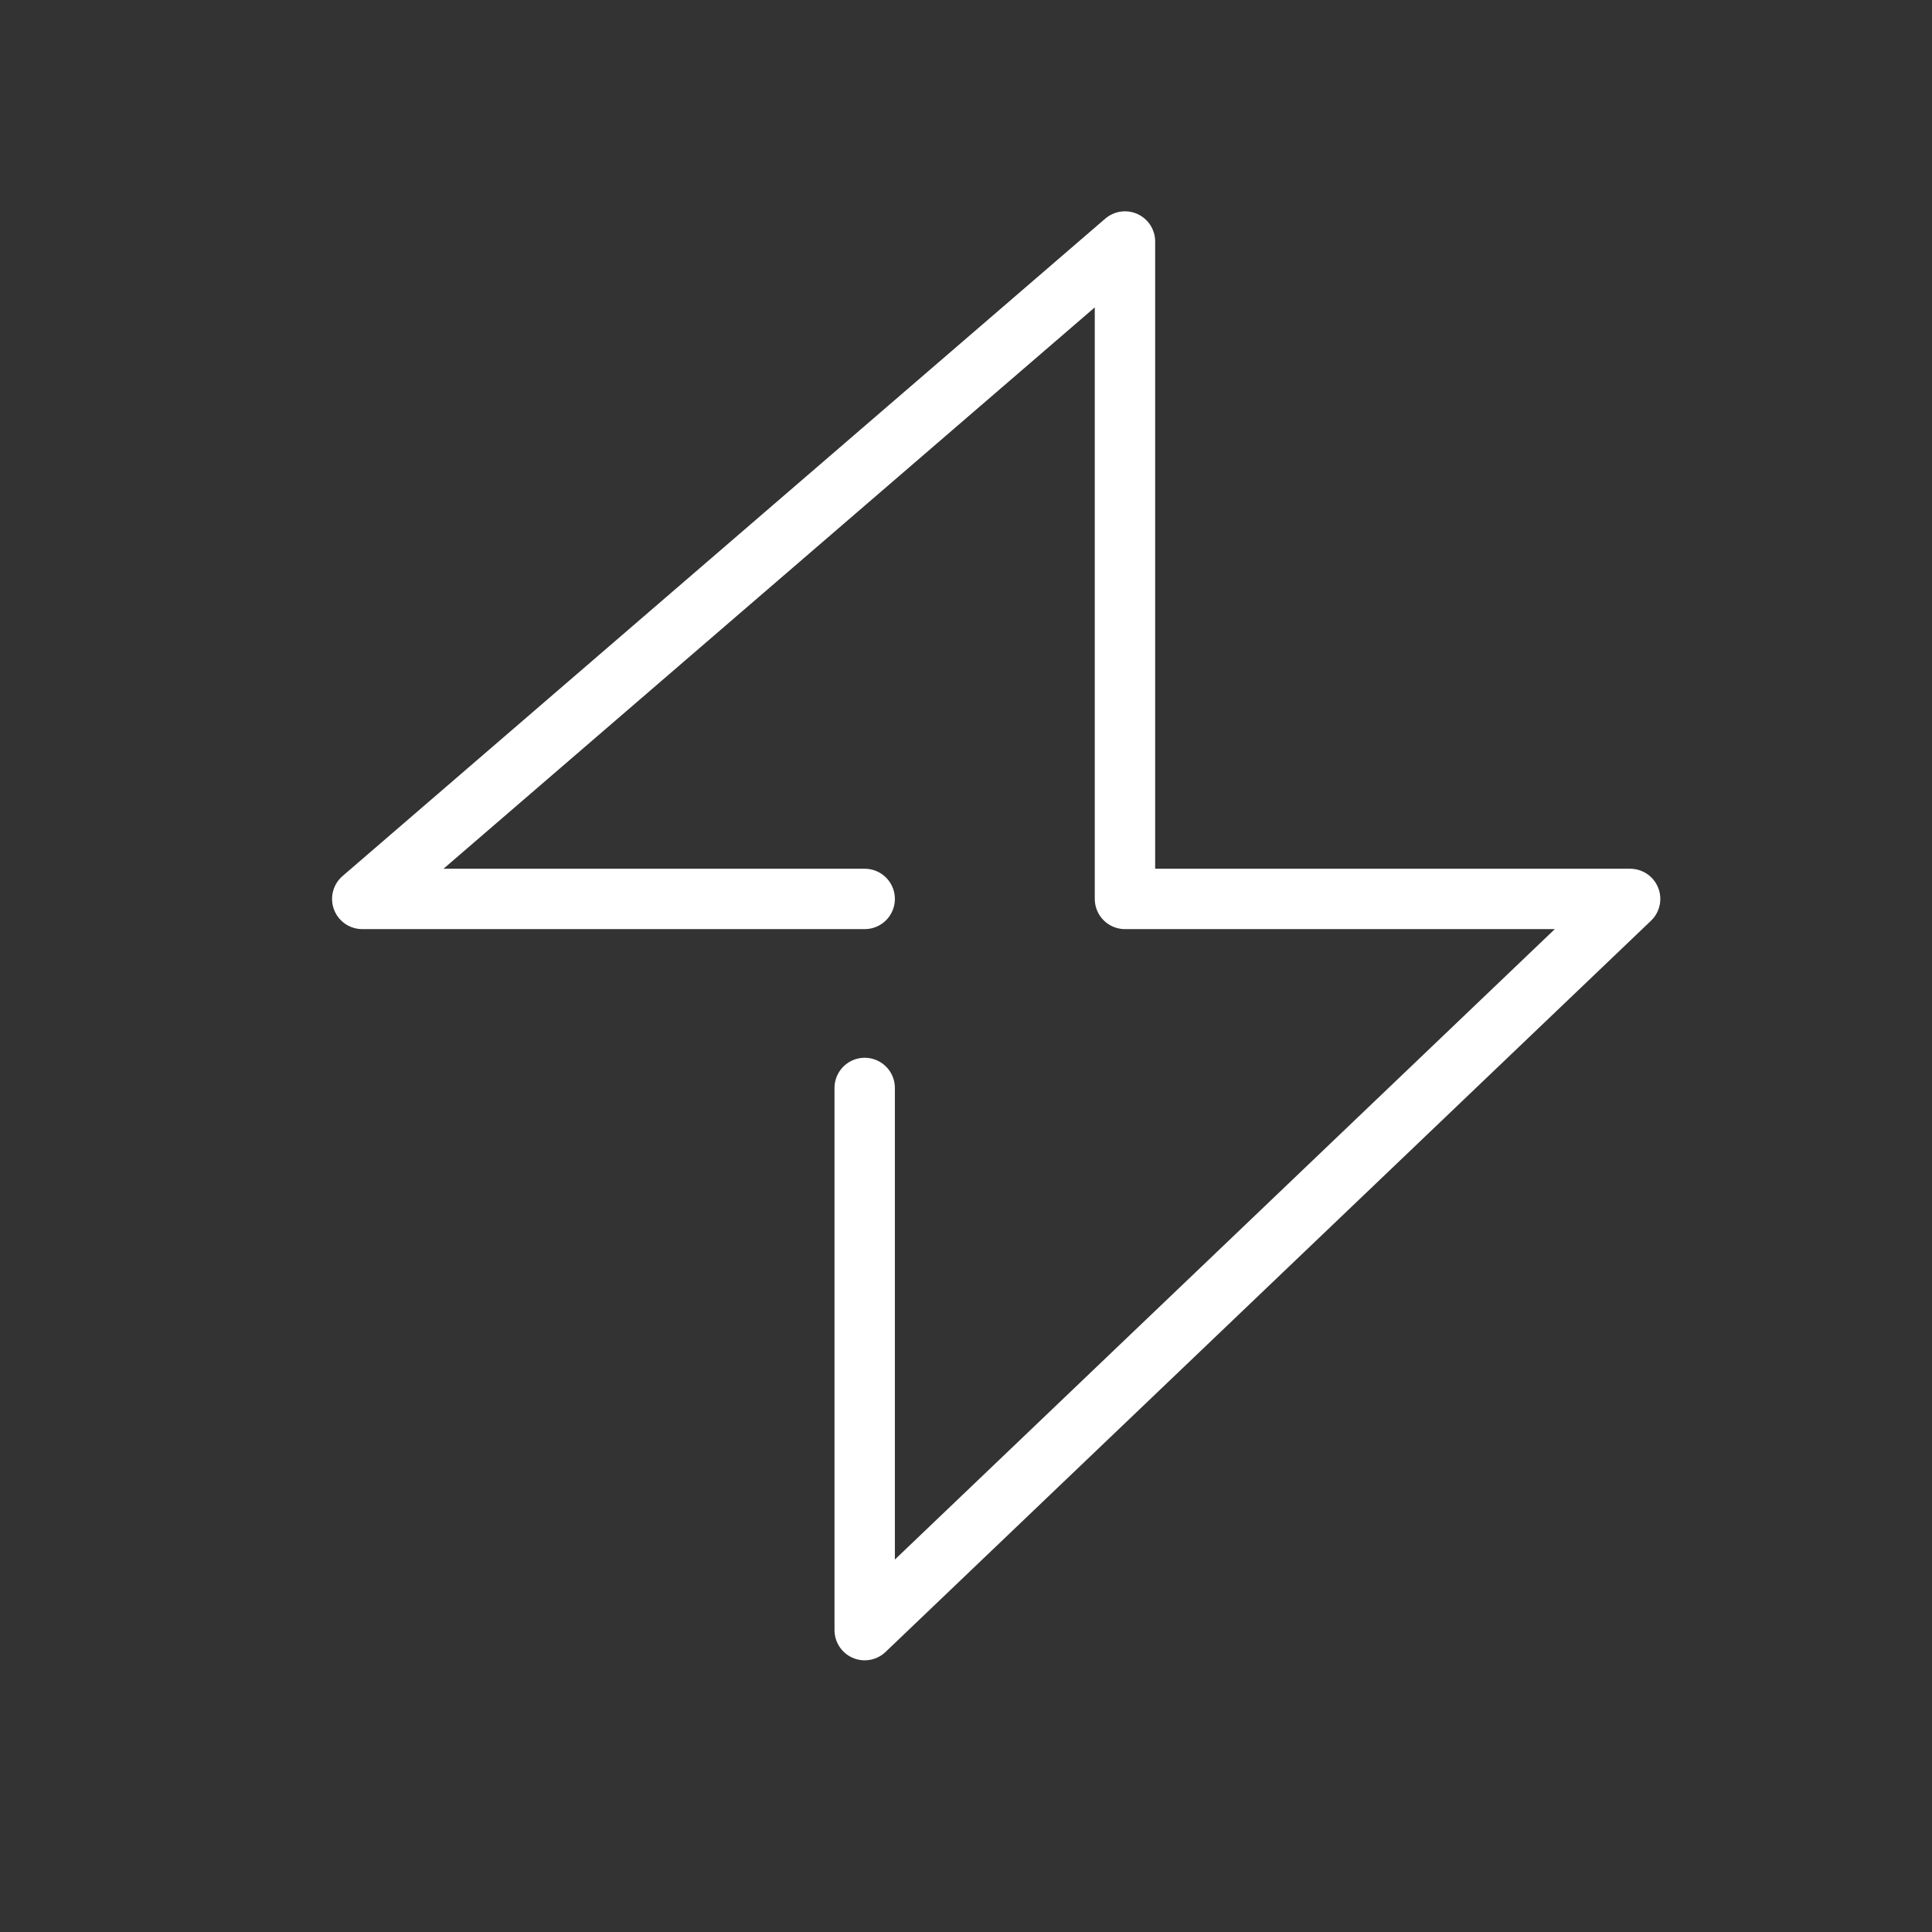<svg width="32" height="32" viewBox="0 0 32 32" fill="none" xmlns="http://www.w3.org/2000/svg">
<rect x="0" y="0" width="32" height="32" fill="#333333" stroke="none"/>
<path d="M14.322 14.889H6L18.633 4V12.217V12.948V14.889H27L14.322 27V18.02" stroke="white" stroke-linecap="round" stroke-linejoin="round"/>
</svg>
